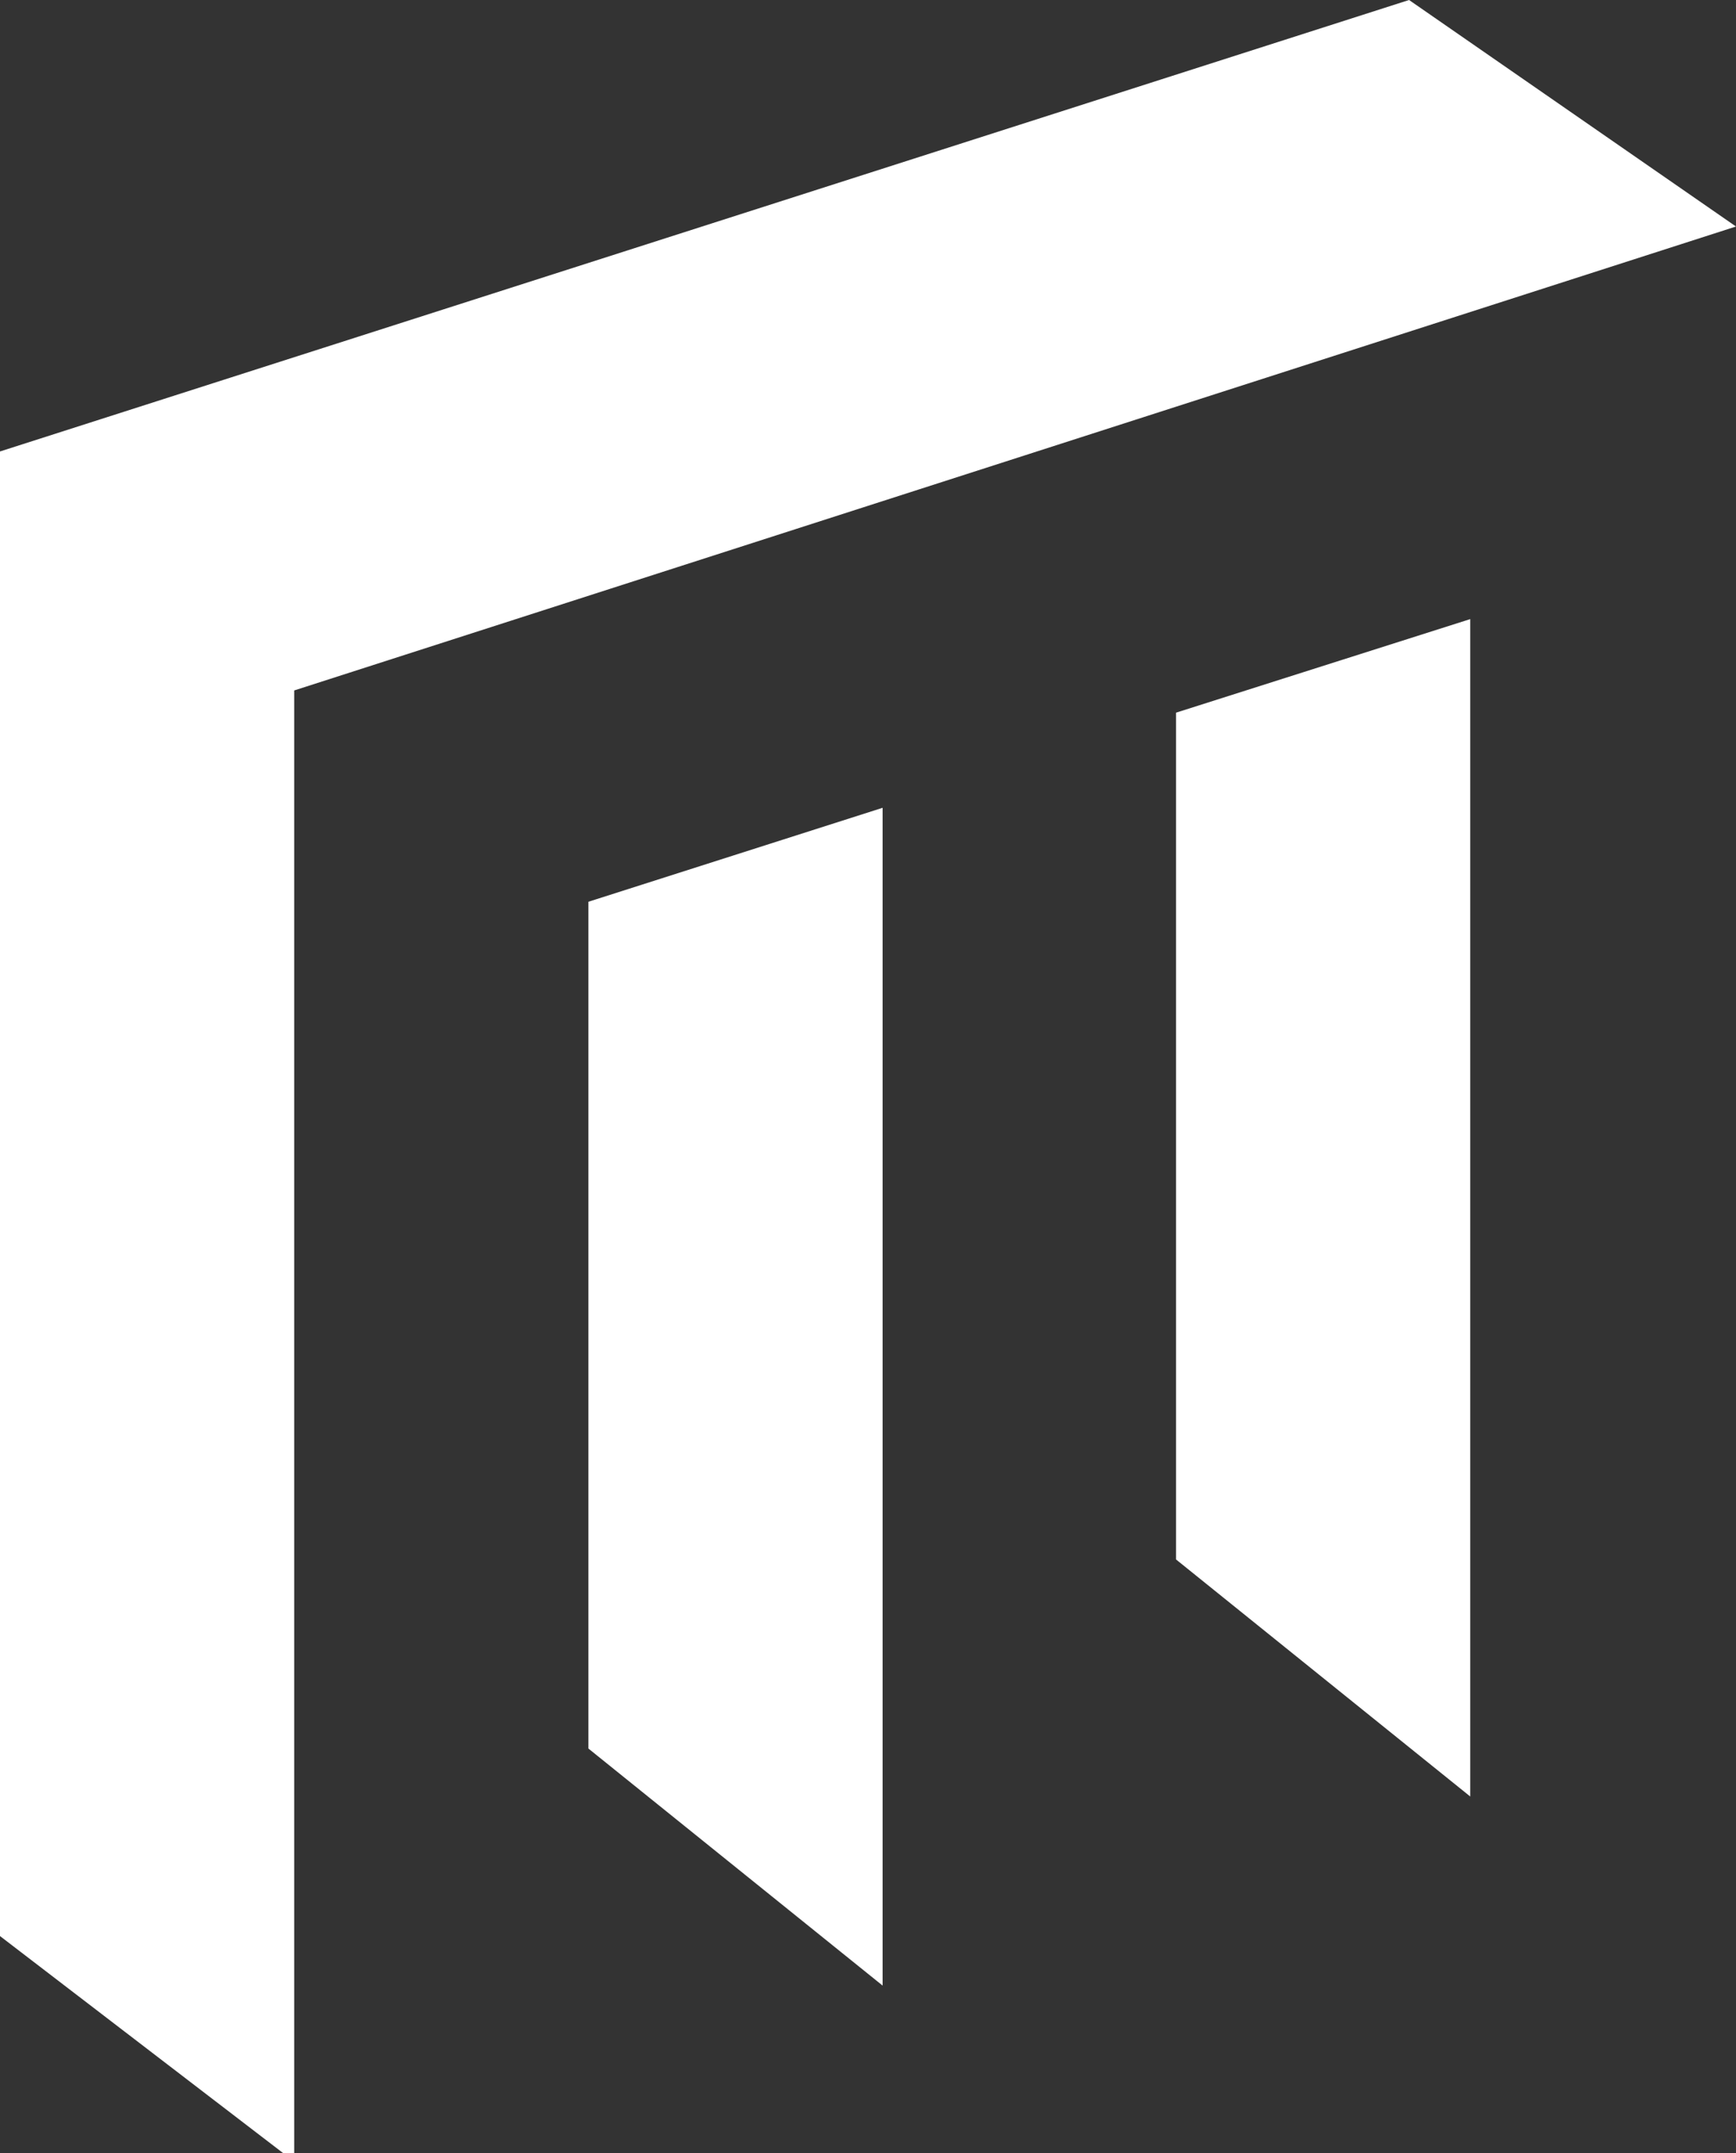 <svg xmlns="http://www.w3.org/2000/svg" viewBox="0 0 44.55 55.23"><rect x="0" y="0" width="44.55" height="55.23" fill="#333333" stroke="none"/><defs><style>.cls-1{fill:#fff;}</style></defs><title>Asset 1</title><g id="Layer_2" data-name="Layer 2"><g id="Layer_1-2" data-name="Layer 1"><path class="cls-1" d="M0,11.58V49.66l7.27,5.57h.28V17.71l37-11.9L36.16,0Zm30.18,6.71V40l7.55,6.08V15.88l-7.55,2.4ZM15.1,23.13V44.85l7.55,6.08V20.72Z"/></g></g></svg>